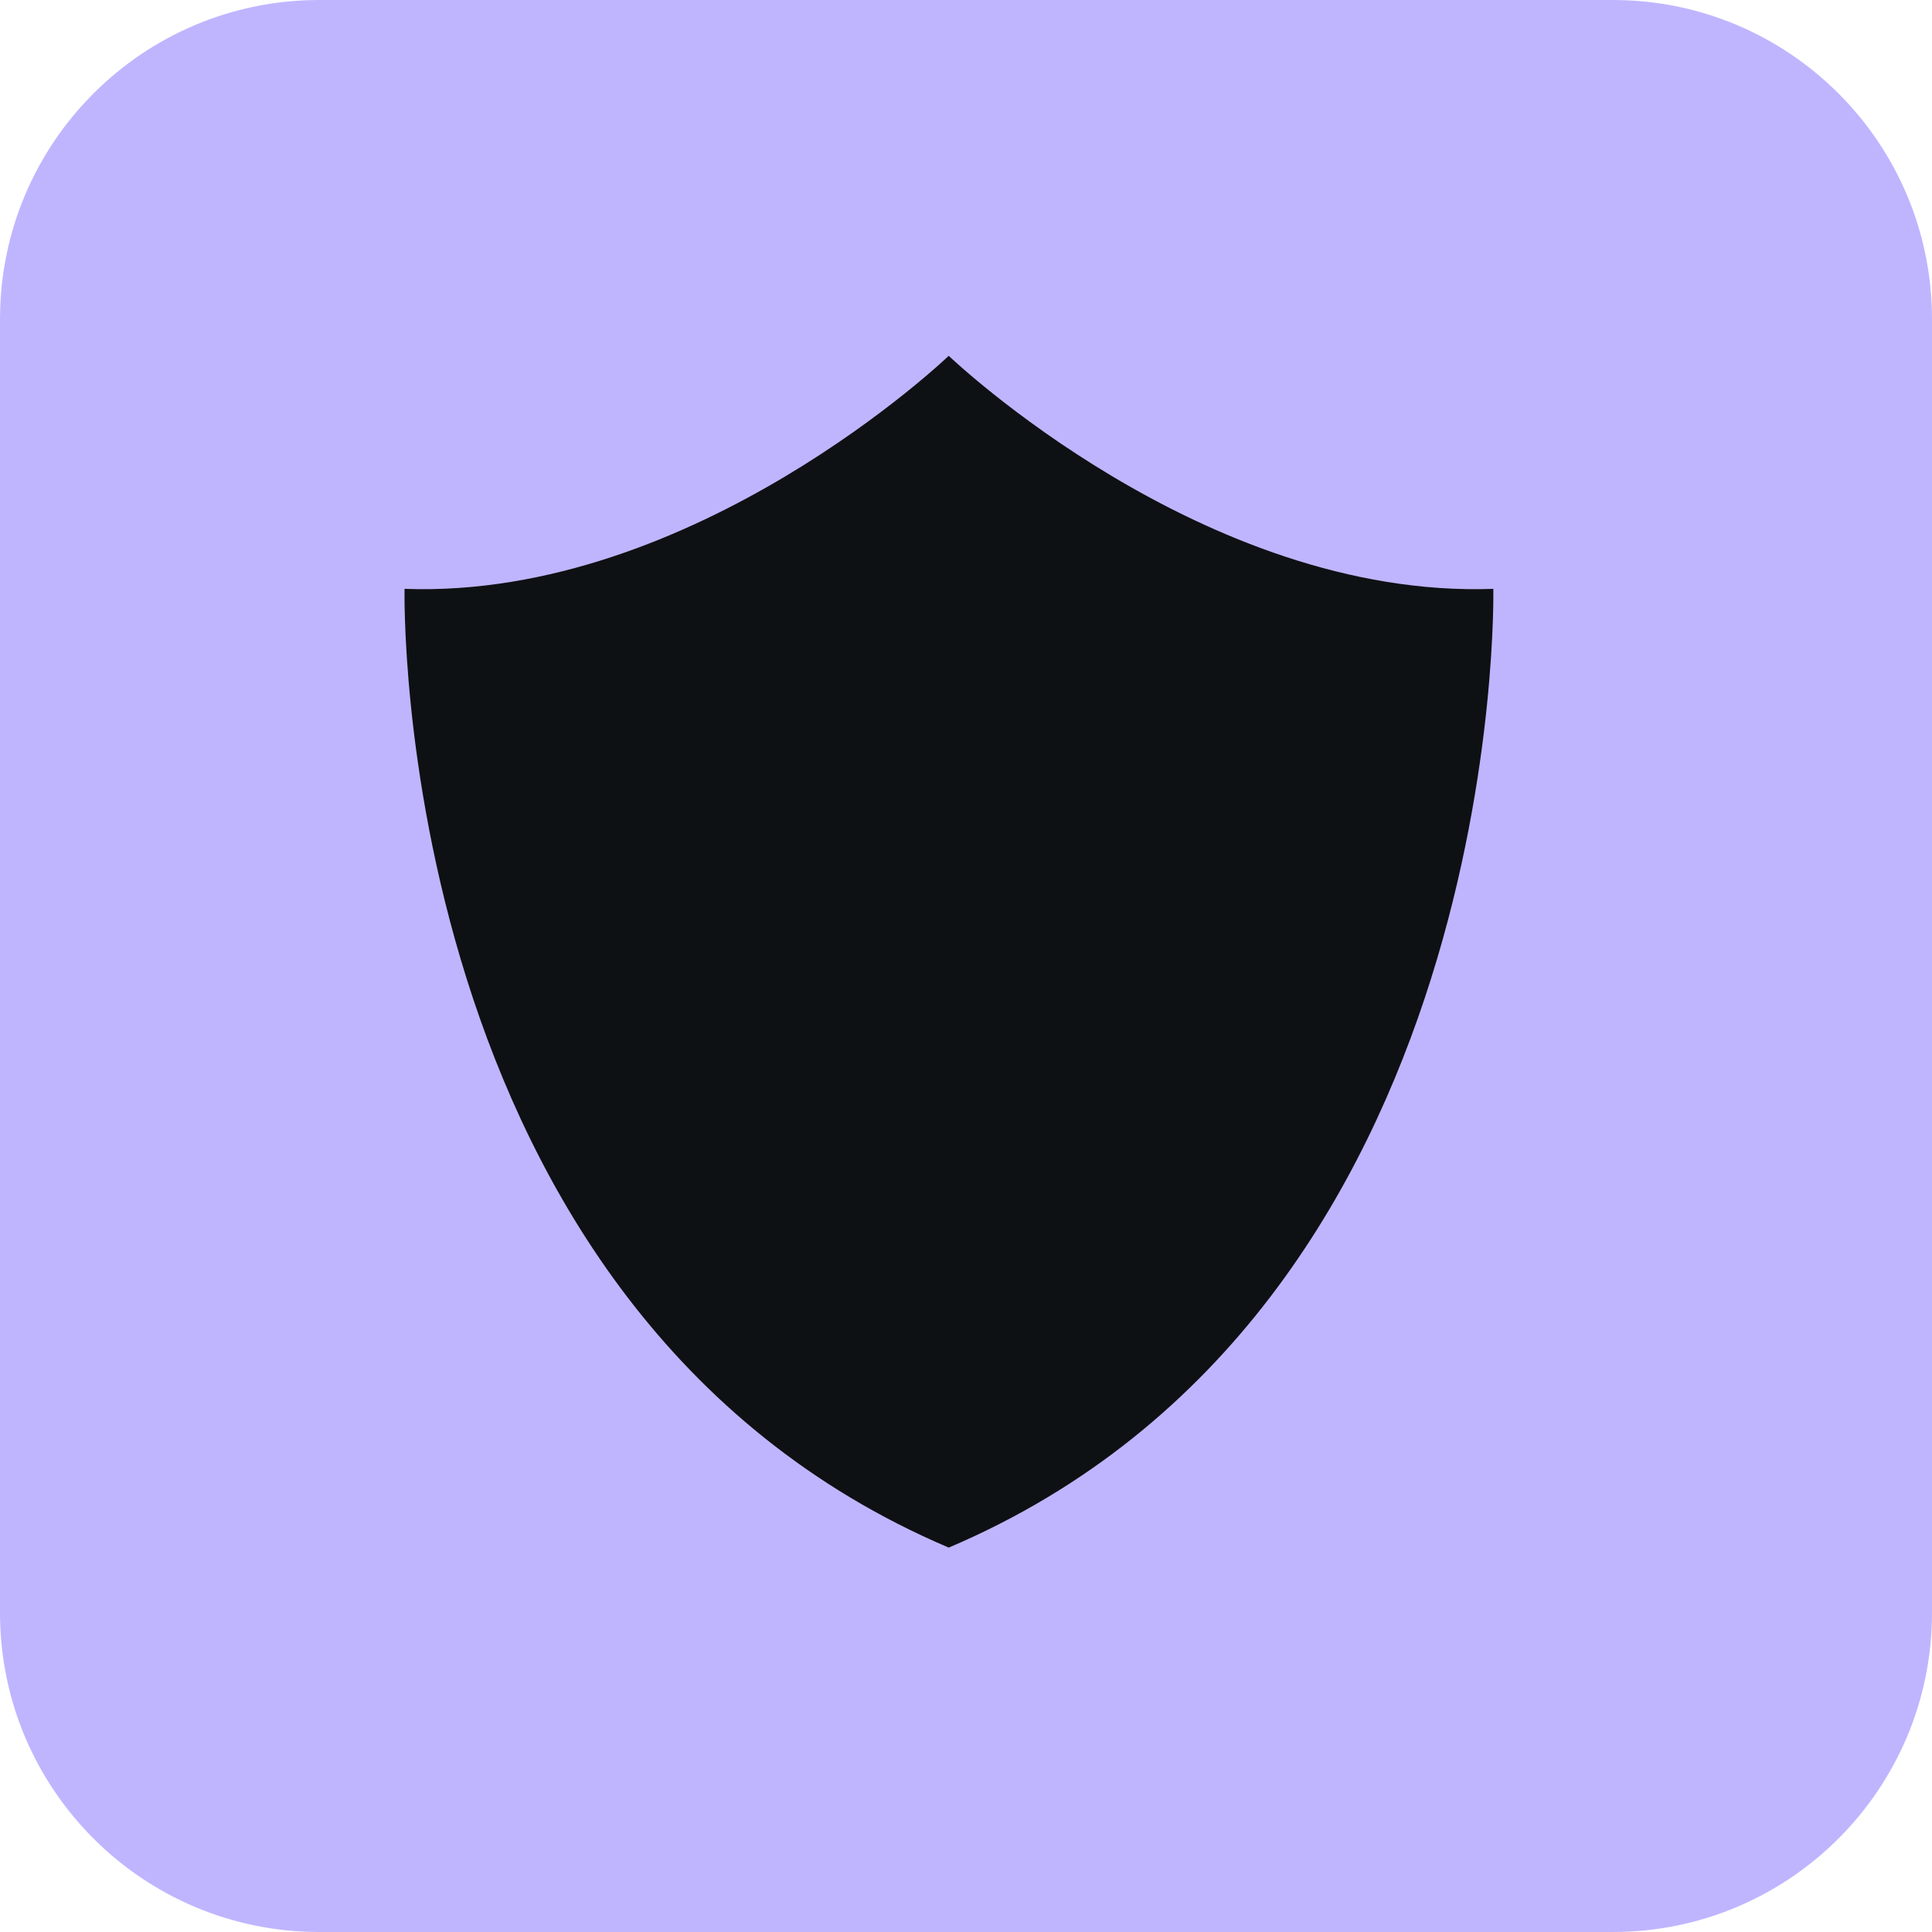<svg width="48" height="48" viewBox="0 0 48 48" fill="none" xmlns="http://www.w3.org/2000/svg">
<path d="M40.07 0H7.93C3.55 0 0 3.55 0 7.93V40.07C0 44.45 3.55 48 7.93 48H40.07C44.45 48 48 44.45 48 40.07V7.93C48 3.55 44.45 0 40.07 0Z" fill="#BFB5FF"/>
<path d="M23.571 38.45C9.661 32.53 10.051 14.63 10.051 14.63C17.261 14.89 23.571 8.84 23.571 8.84C23.571 8.84 29.891 14.89 37.101 14.63C37.101 14.63 37.481 32.53 23.571 38.45Z" fill="#0E1113"/>
</svg>
